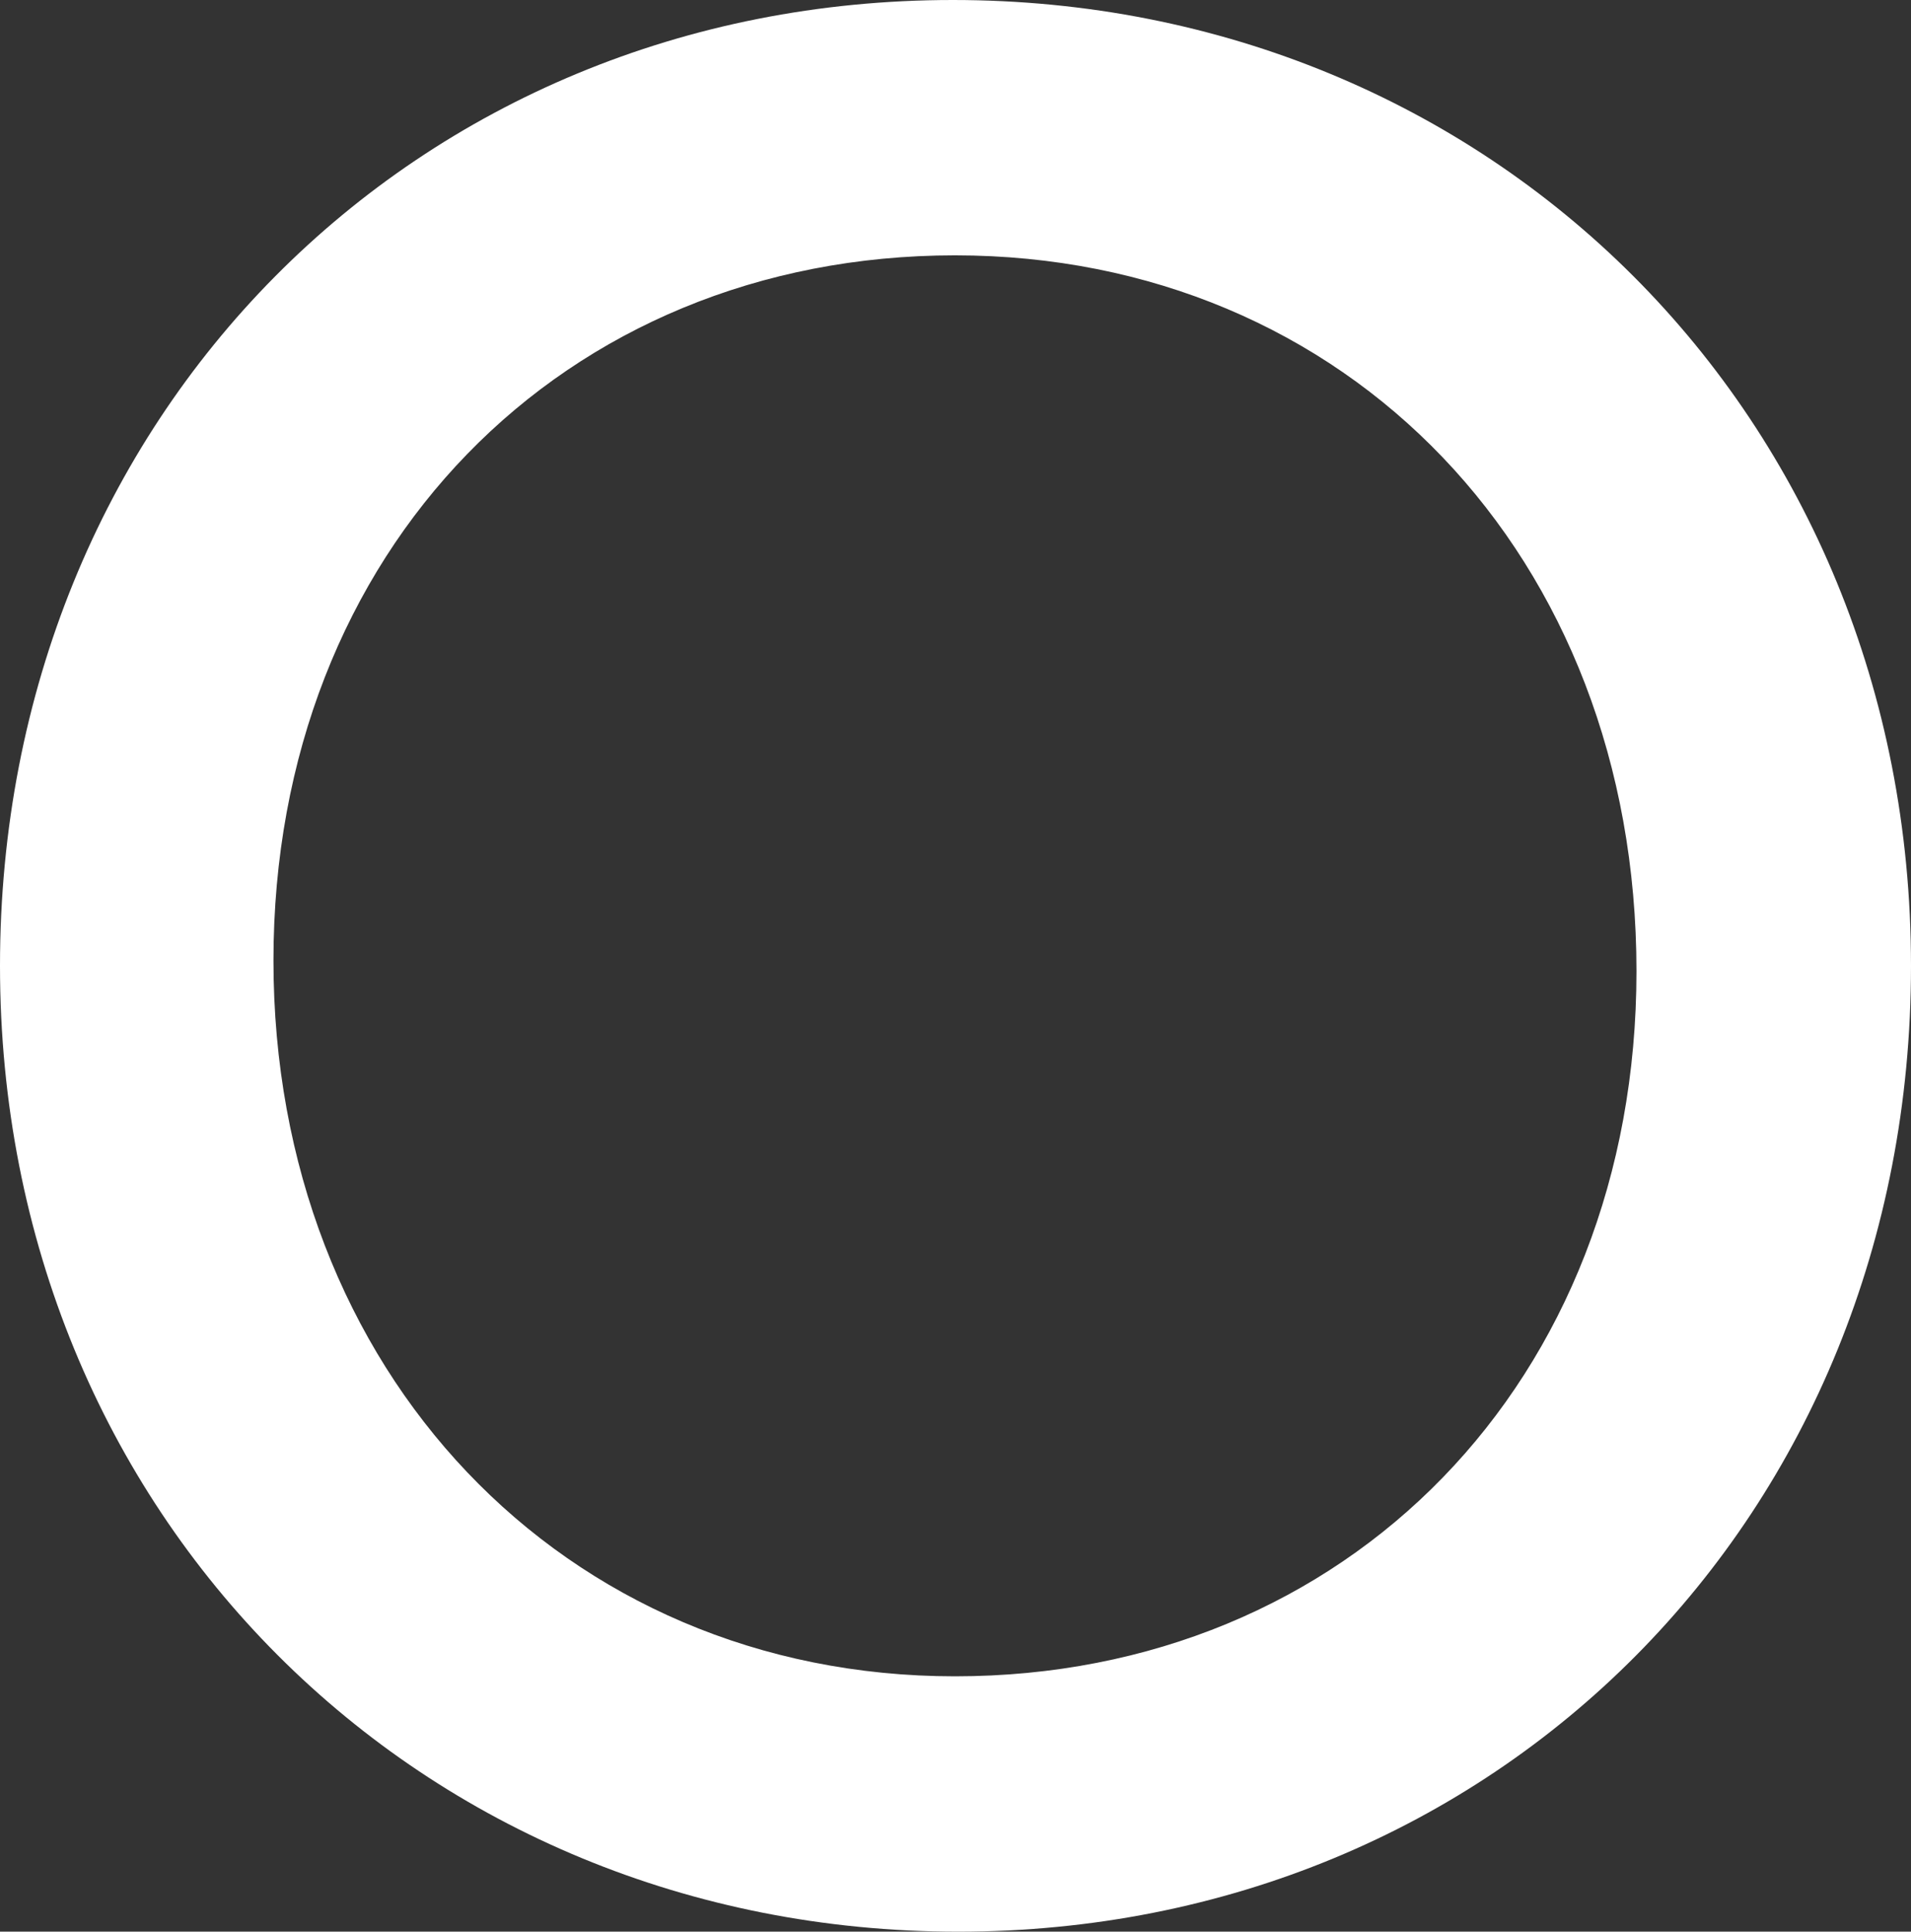 <?xml version="1.0" encoding="UTF-8"?> <svg xmlns="http://www.w3.org/2000/svg" id="_Слой_2" data-name="Слой 2" viewBox="0 0 178.9 180.8"><rect x="0" y="0" width="178.9" height="180.8" fill="#333333" stroke="none"/><defs><style> .cls-1 { fill: #fff; } </style></defs><g id="_Слой_1-2" data-name="Слой 1"><path class="cls-1" d="m178.9,90.4c0,51.6-38.9,90.4-89.2,90.4S0,141.9,0,90.4,38.9,0,89.2,0s89.7,38.8,89.7,90.4Zm-25.7.5c0-38.9-27.1-67-63.8-67S25.6,51.5,25.6,89.9s27.1,67,63.8,67,63.8-27.6,63.8-66Z"></path></g></svg> 